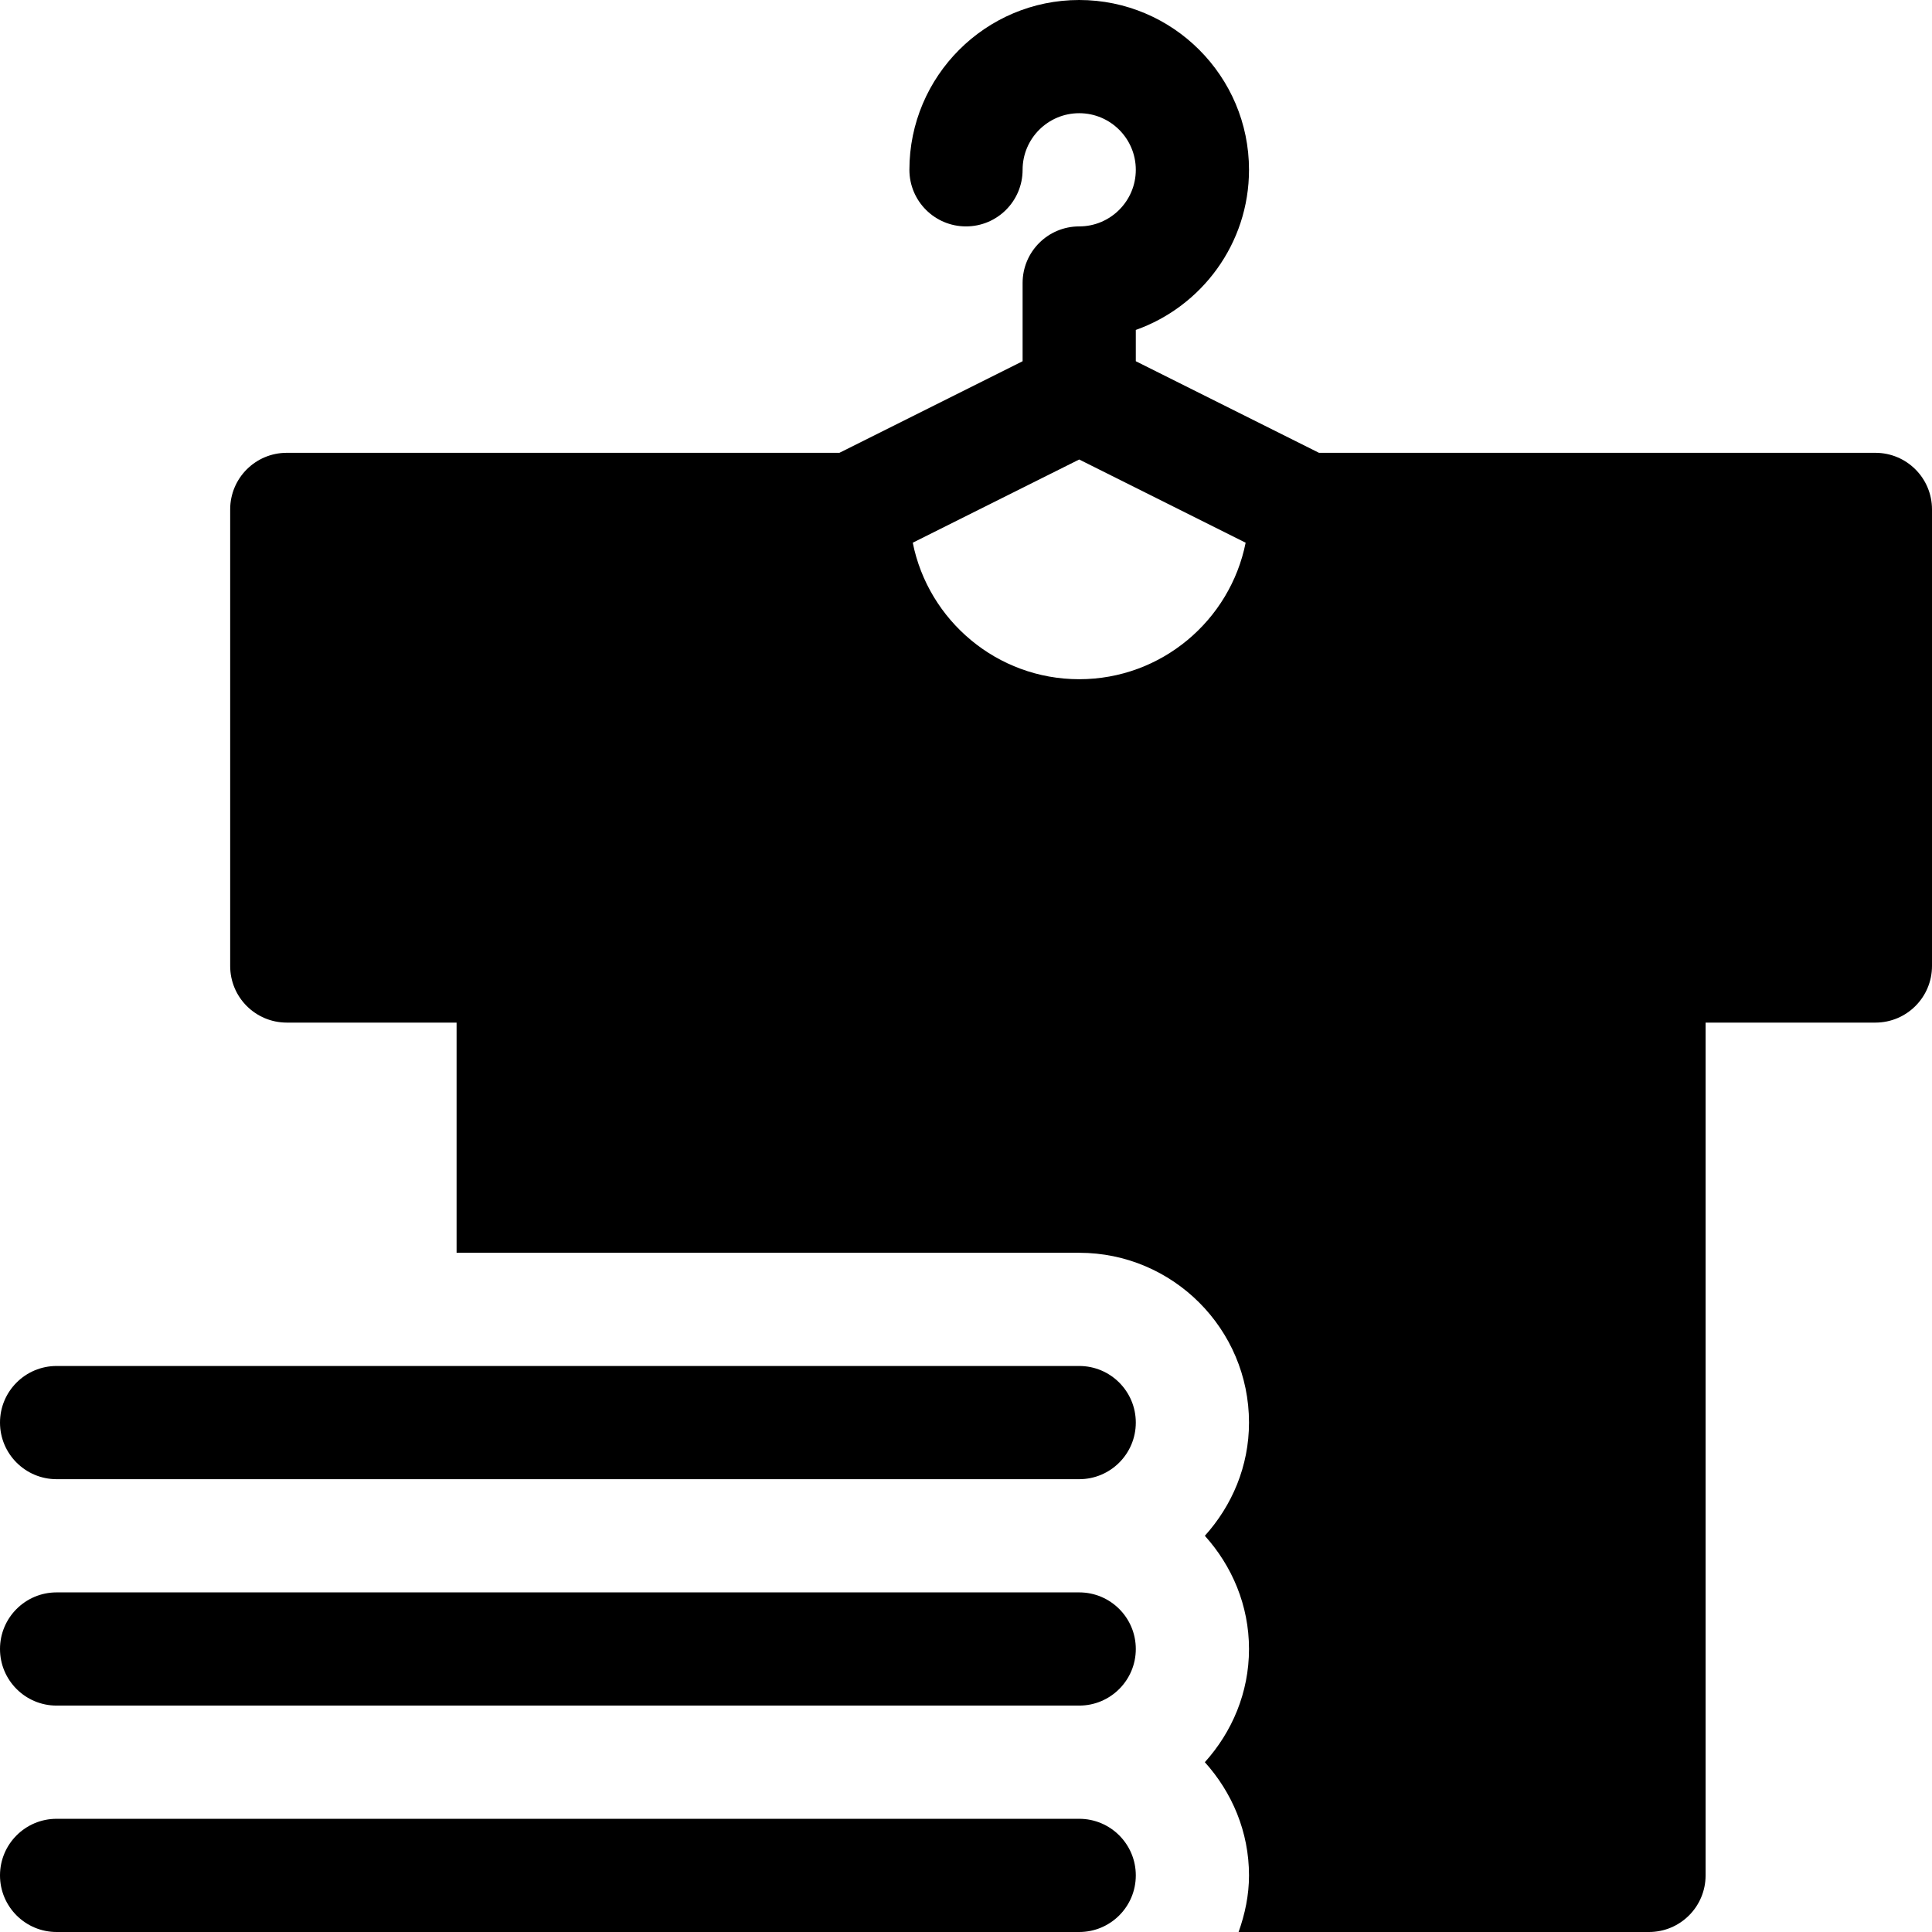 <?xml version="1.0" encoding="UTF-8"?> <svg xmlns="http://www.w3.org/2000/svg" height="512pt" viewBox="0 0 512 512" width="512pt"><path d="m15 512h271c8.285 0 15-6.715 15-15s-6.715-15-15-15h-271c-8.285 0-15 6.715-15 15s6.715 15 15 15zm0 0"></path><path d="m15 452h271c8.285 0 15-6.715 15-15s-6.715-15-15-15h-271c-8.285 0-15 6.715-15 15s6.715 15 15 15zm0 0"></path><path d="m0 377c0 8.285 6.715 15 15 15h271c8.285 0 15-6.715 15-15s-6.715-15-15-15h-271c-8.285 0-15 6.715-15 15zm0 0"></path><path d="m497 120h-147.453l-48.547-24.273v-8.289c17.461-6.199 30-22.883 30-42.438 0-24.812-20.188-45-45-45s-45 20.188-45 45c0 8.289 6.711 15 15 15s15-6.711 15-15c0-8.277 6.723-15 15-15s15 6.723 15 15-6.723 15-15 15c-8.289 0-15 6.711-15 15v20.727l-48.547 24.273h-146.453c-8.289 0-15 6.711-15 15v121c0 8.289 6.711 15 15 15h45v61h165c24.812 0 45 20.188 45 45 0 11.566-4.508 22.02-11.703 30 7.195 7.98 11.703 18.434 11.703 30s-4.508 22.02-11.703 30c7.195 7.98 11.703 18.434 11.703 30 0 5.285-1.082 10.285-2.762 15h108.762c8.289 0 15-6.711 15-15v-226h45c8.289 0 15-6.711 15-15v-121c0-8.289-6.711-15-15-15zm-211 60c-21.789 0-39.992-15.574-44.109-36.176l44.109-22.051 44.109 22.051c-4.117 20.602-22.32 36.176-44.109 36.176zm0 0"></path></svg> 